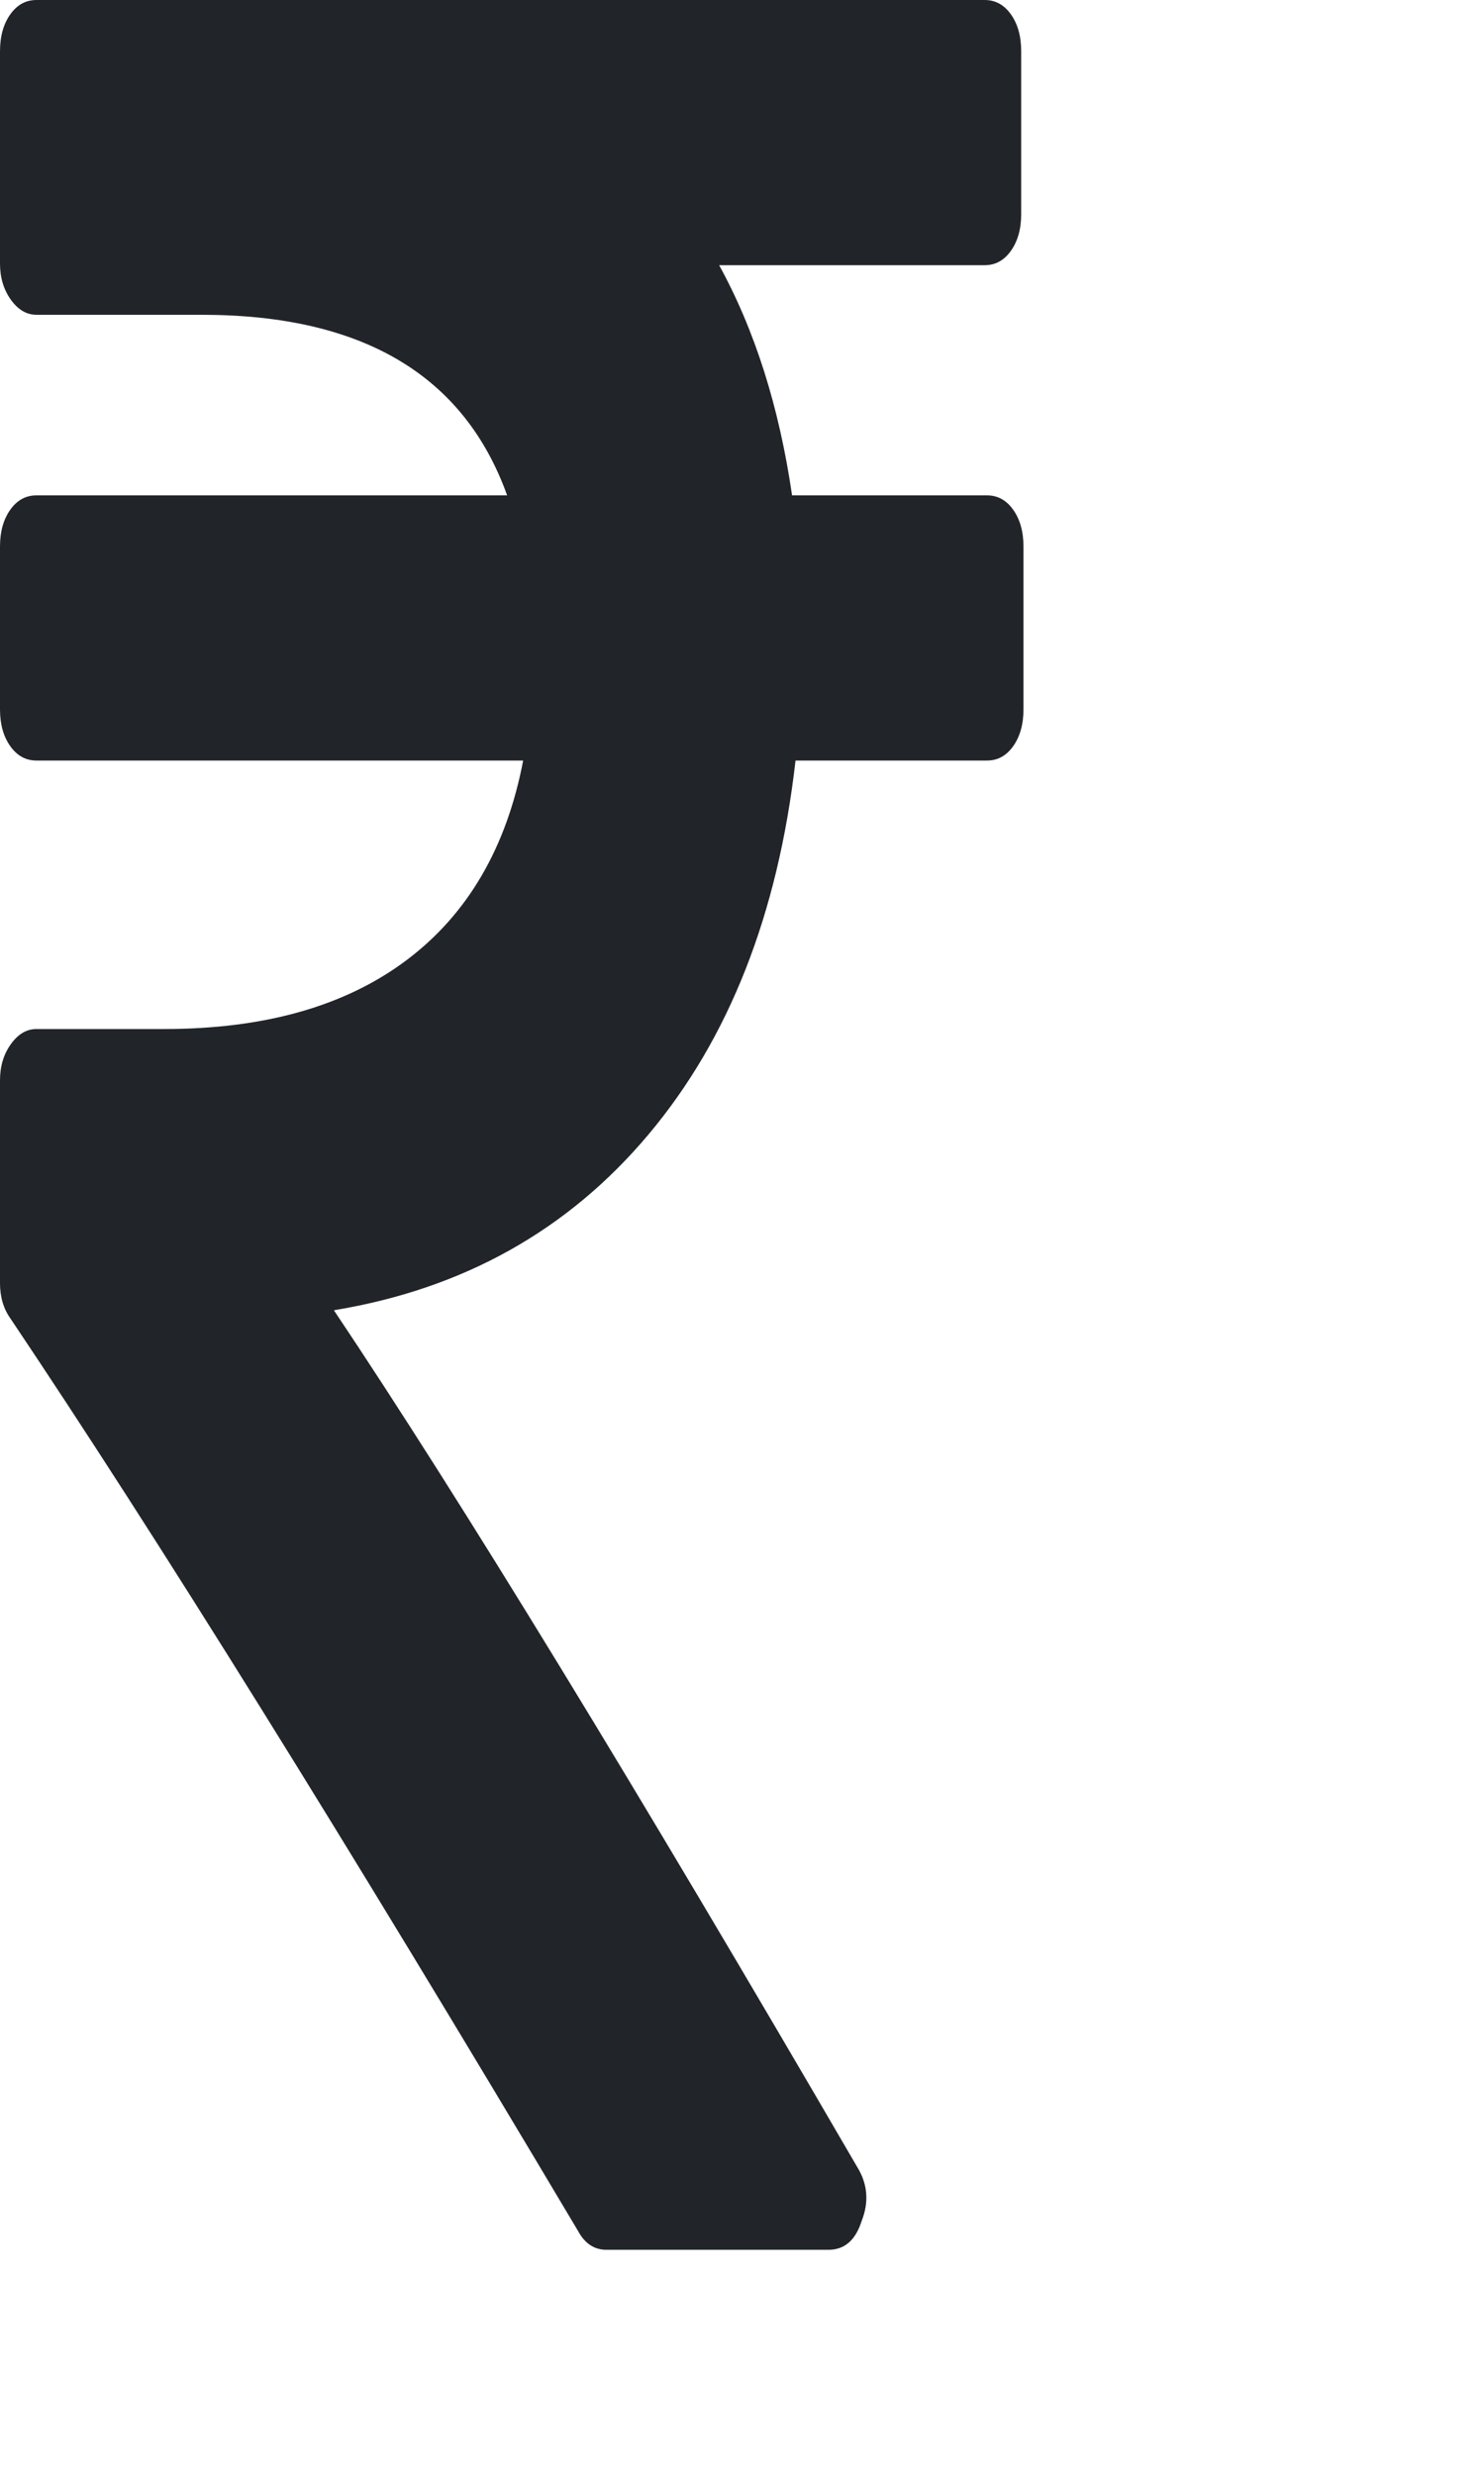 <svg width="15" height="25" viewBox="0 0 15 25" fill="none" xmlns="http://www.w3.org/2000/svg">
<path d="M10.345 5.52V7.167C10.345 7.317 10.31 7.441 10.241 7.538C10.172 7.635 10.084 7.683 9.976 7.683H8.041C7.864 9.233 7.369 10.492 6.555 11.46C5.741 12.429 4.681 13.021 3.375 13.236C4.658 15.152 6.42 18.035 8.663 21.888C8.77 22.06 8.786 22.243 8.709 22.437C8.648 22.63 8.536 22.727 8.375 22.727H6.129C6.006 22.727 5.91 22.663 5.841 22.534C3.491 18.584 1.578 15.512 0.104 13.317C0.035 13.22 0 13.101 0 12.962V10.912C0 10.772 0.036 10.651 0.109 10.549C0.182 10.446 0.269 10.395 0.369 10.395H1.659C2.673 10.395 3.489 10.164 4.107 9.701C4.725 9.238 5.119 8.566 5.288 7.683H0.369C0.261 7.683 0.173 7.635 0.104 7.538C0.035 7.441 0 7.317 0 7.167V5.52C0 5.37 0.035 5.246 0.104 5.149C0.173 5.052 0.261 5.004 0.369 5.004H5.126C4.689 3.788 3.659 3.18 2.039 3.18H0.369C0.269 3.18 0.182 3.129 0.109 3.027C0.036 2.924 0 2.803 0 2.663V0.517C0 0.366 0.035 0.242 0.104 0.145C0.173 0.048 0.261 0 0.369 0H9.953C10.061 0 10.149 0.048 10.218 0.145C10.287 0.242 10.322 0.366 10.322 0.517V2.163C10.322 2.314 10.287 2.437 10.218 2.534C10.149 2.631 10.061 2.679 9.953 2.679H7.269C7.63 3.336 7.876 4.111 8.006 5.004H9.976C10.084 5.004 10.172 5.052 10.241 5.149C10.31 5.246 10.345 5.37 10.345 5.52Z" fill="#212529"/>
</svg>
